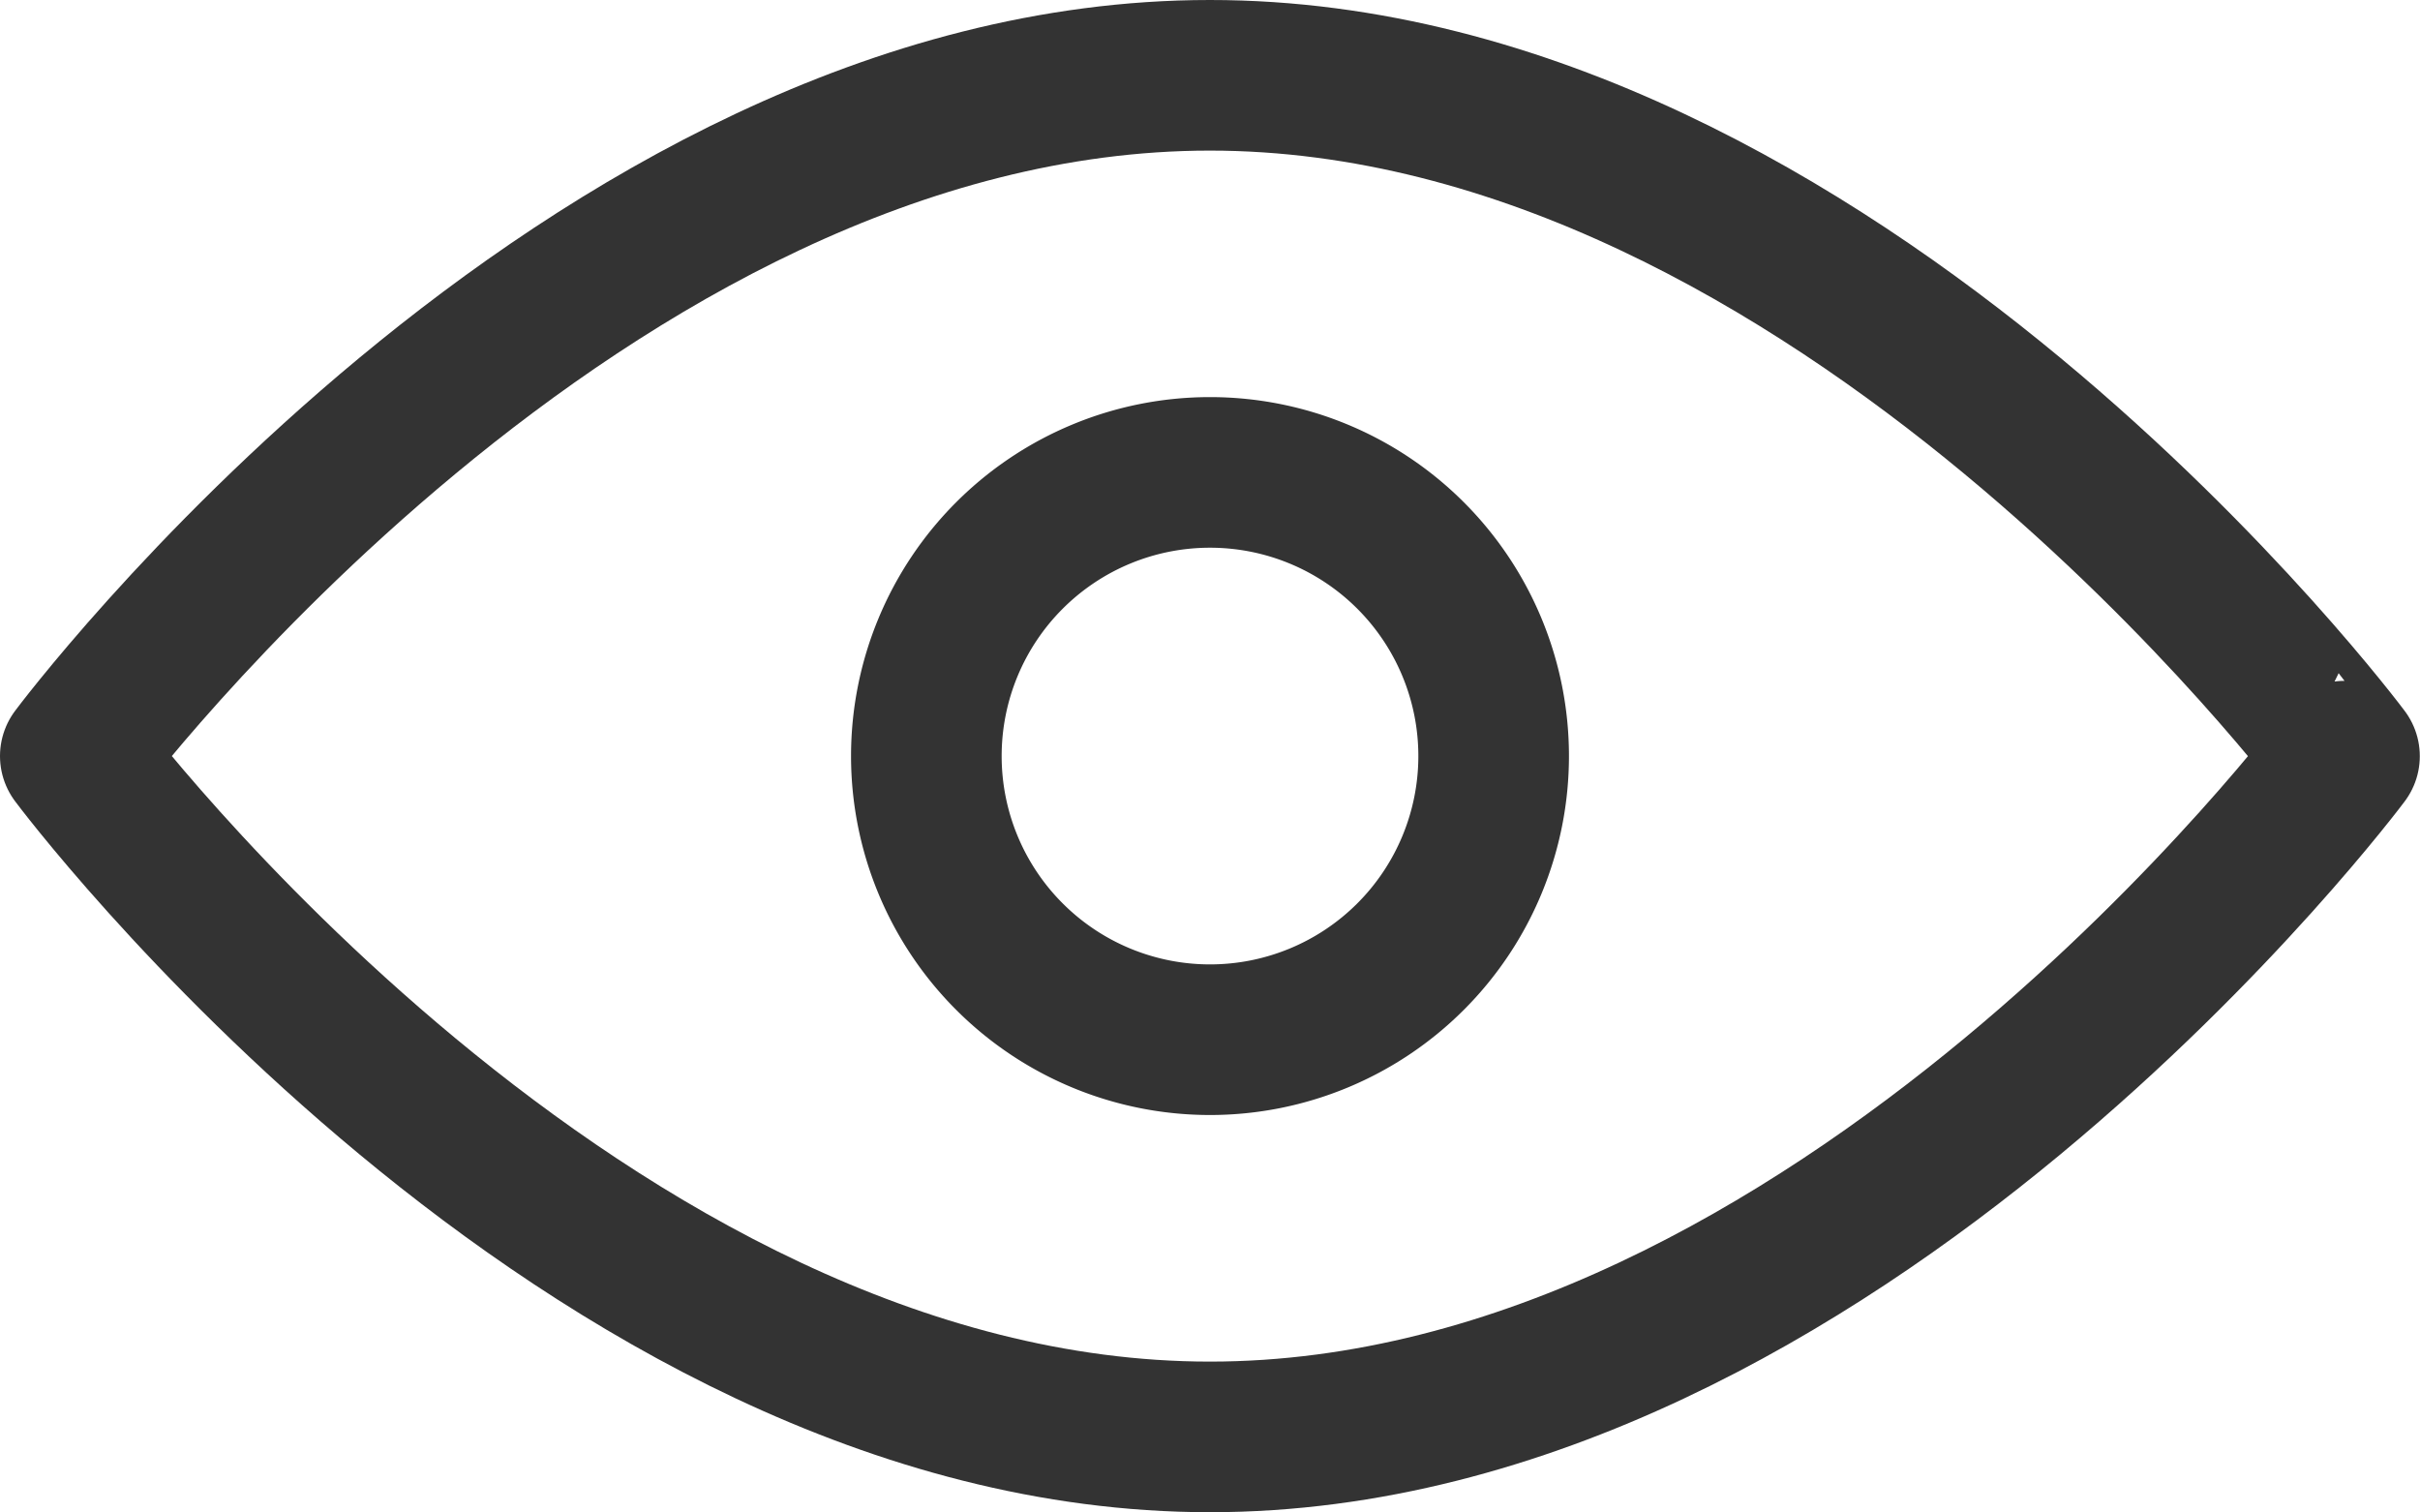 <svg xmlns="http://www.w3.org/2000/svg" width="24.102" height="15.061" viewBox="0 0 24.102 15.061">
  <g id="组_17247" data-name="组 17247" transform="translate(-1597.89 -662.969)">
    <g id="组_17246" data-name="组 17246">
      <g id="组_11938" data-name="组 11938" transform="translate(1594.64 651.719)">
        <path id="路径_9916" data-name="路径 9916" d="M15.3,25.561c6.241,0,11.3-6.78,11.3-6.78S21.542,12,15.3,12,4,18.78,4,18.78,9.06,25.561,15.3,25.561Z" fill="none" stroke="#333" stroke-linejoin="round" stroke-width="1.5"/>
        <path id="路径_9917" data-name="路径 9917" d="M21.825,24.65A2.825,2.825,0,1,0,19,21.825,2.825,2.825,0,0,0,21.825,24.65Z" transform="translate(-6.524 -3.045)" fill="none" stroke="#333" stroke-linejoin="round" stroke-width="1.5"/>
      </g>
    </g>
  </g>
</svg>
